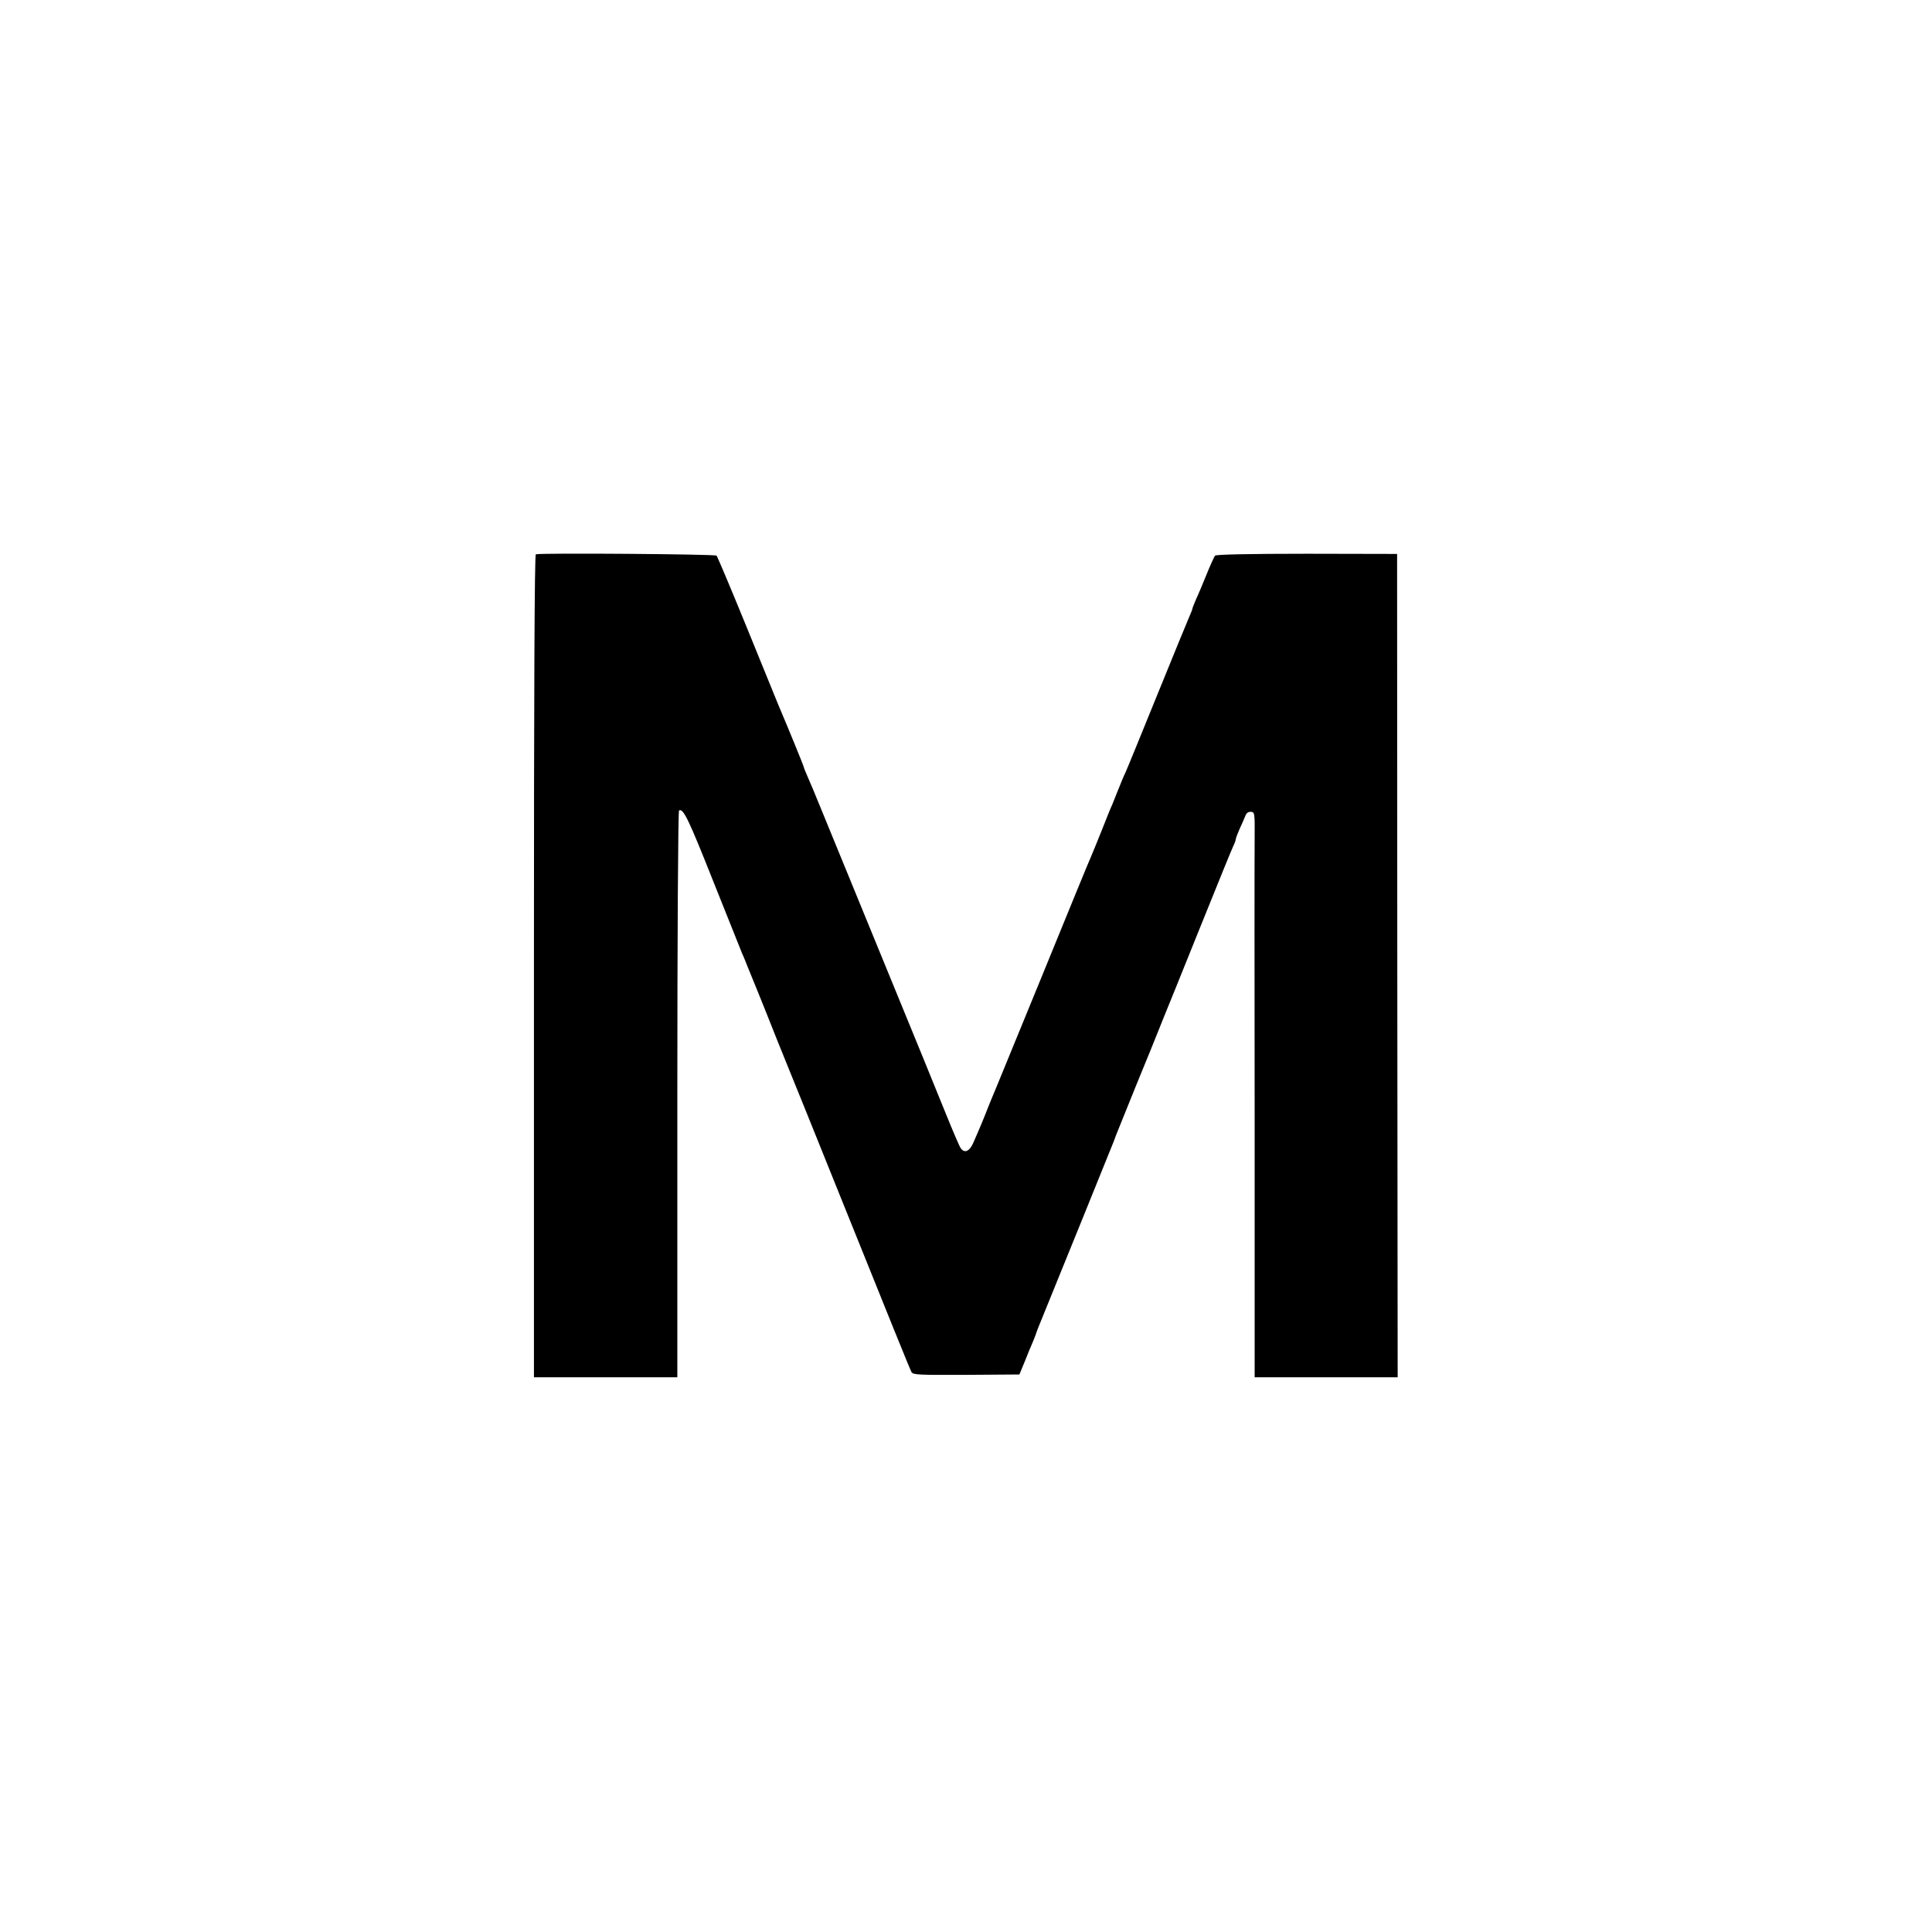 <?xml version="1.0" standalone="no"?>
<!DOCTYPE svg PUBLIC "-//W3C//DTD SVG 20010904//EN"
 "http://www.w3.org/TR/2001/REC-SVG-20010904/DTD/svg10.dtd">
<svg version="1.0" xmlns="http://www.w3.org/2000/svg"
 width="1024pt" height="1024pt" viewBox="0 0 1024 1024"
 preserveAspectRatio="xMidYMid meet">
<g transform="translate(0,1024) scale(0.1,-0.1)"
fill="#000000" stroke="none">
<path d="M2840 7302 c-7 -3 -10 -739 -10 -2183 l0 -2179 380 0 380 0 0 1499
c0 825 4 1502 9 1505 22 14 50 -44 181 -374 78 -195 147 -368 154 -385 8 -16
20 -48 29 -70 9 -22 32 -78 51 -125 19 -47 67 -166 106 -265 40 -99 78 -193
85 -210 7 -16 105 -259 218 -540 299 -743 398 -988 408 -1007 8 -15 36 -16
291 -15 l281 2 29 70 c15 39 32 79 37 90 5 11 14 34 20 50 5 17 24 64 41 105
17 41 106 260 197 485 91 226 170 421 176 435 5 14 11 30 13 35 2 6 51 127
109 270 59 143 109 267 112 275 3 8 16 40 28 70 13 30 98 242 190 470 92 228
173 428 181 444 8 16 14 33 14 38 0 5 9 29 20 54 11 24 25 55 30 68 6 17 16
24 30 23 20 -1 21 -6 20 -137 -1 -74 -1 -748 0 -1497 l0 -1363 379 0 379 0 -2
2182 -1 2182 -478 1 c-308 0 -482 -4 -487 -10 -4 -5 -25 -50 -45 -100 -20 -49
-45 -109 -56 -132 -10 -24 -19 -46 -19 -49 0 -3 -6 -20 -14 -37 -8 -18 -85
-205 -171 -417 -86 -212 -162 -398 -170 -415 -8 -16 -24 -55 -36 -85 -12 -30
-27 -68 -34 -85 -8 -16 -32 -77 -55 -135 -23 -58 -48 -118 -55 -135 -8 -16
-127 -307 -265 -645 -139 -338 -257 -628 -265 -645 -7 -16 -22 -55 -34 -85
-12 -30 -26 -64 -31 -75 -5 -11 -18 -41 -29 -67 -20 -49 -47 -63 -68 -35 -6 6
-42 91 -81 187 -39 96 -93 229 -120 295 -93 226 -484 1180 -539 1315 -30 74
-63 153 -74 177 -10 23 -19 45 -19 48 0 5 -83 208 -135 330 -7 17 -81 199
-165 405 -84 206 -157 379 -162 385 -7 8 -933 15 -958 7z"/>
</g>
</svg>
